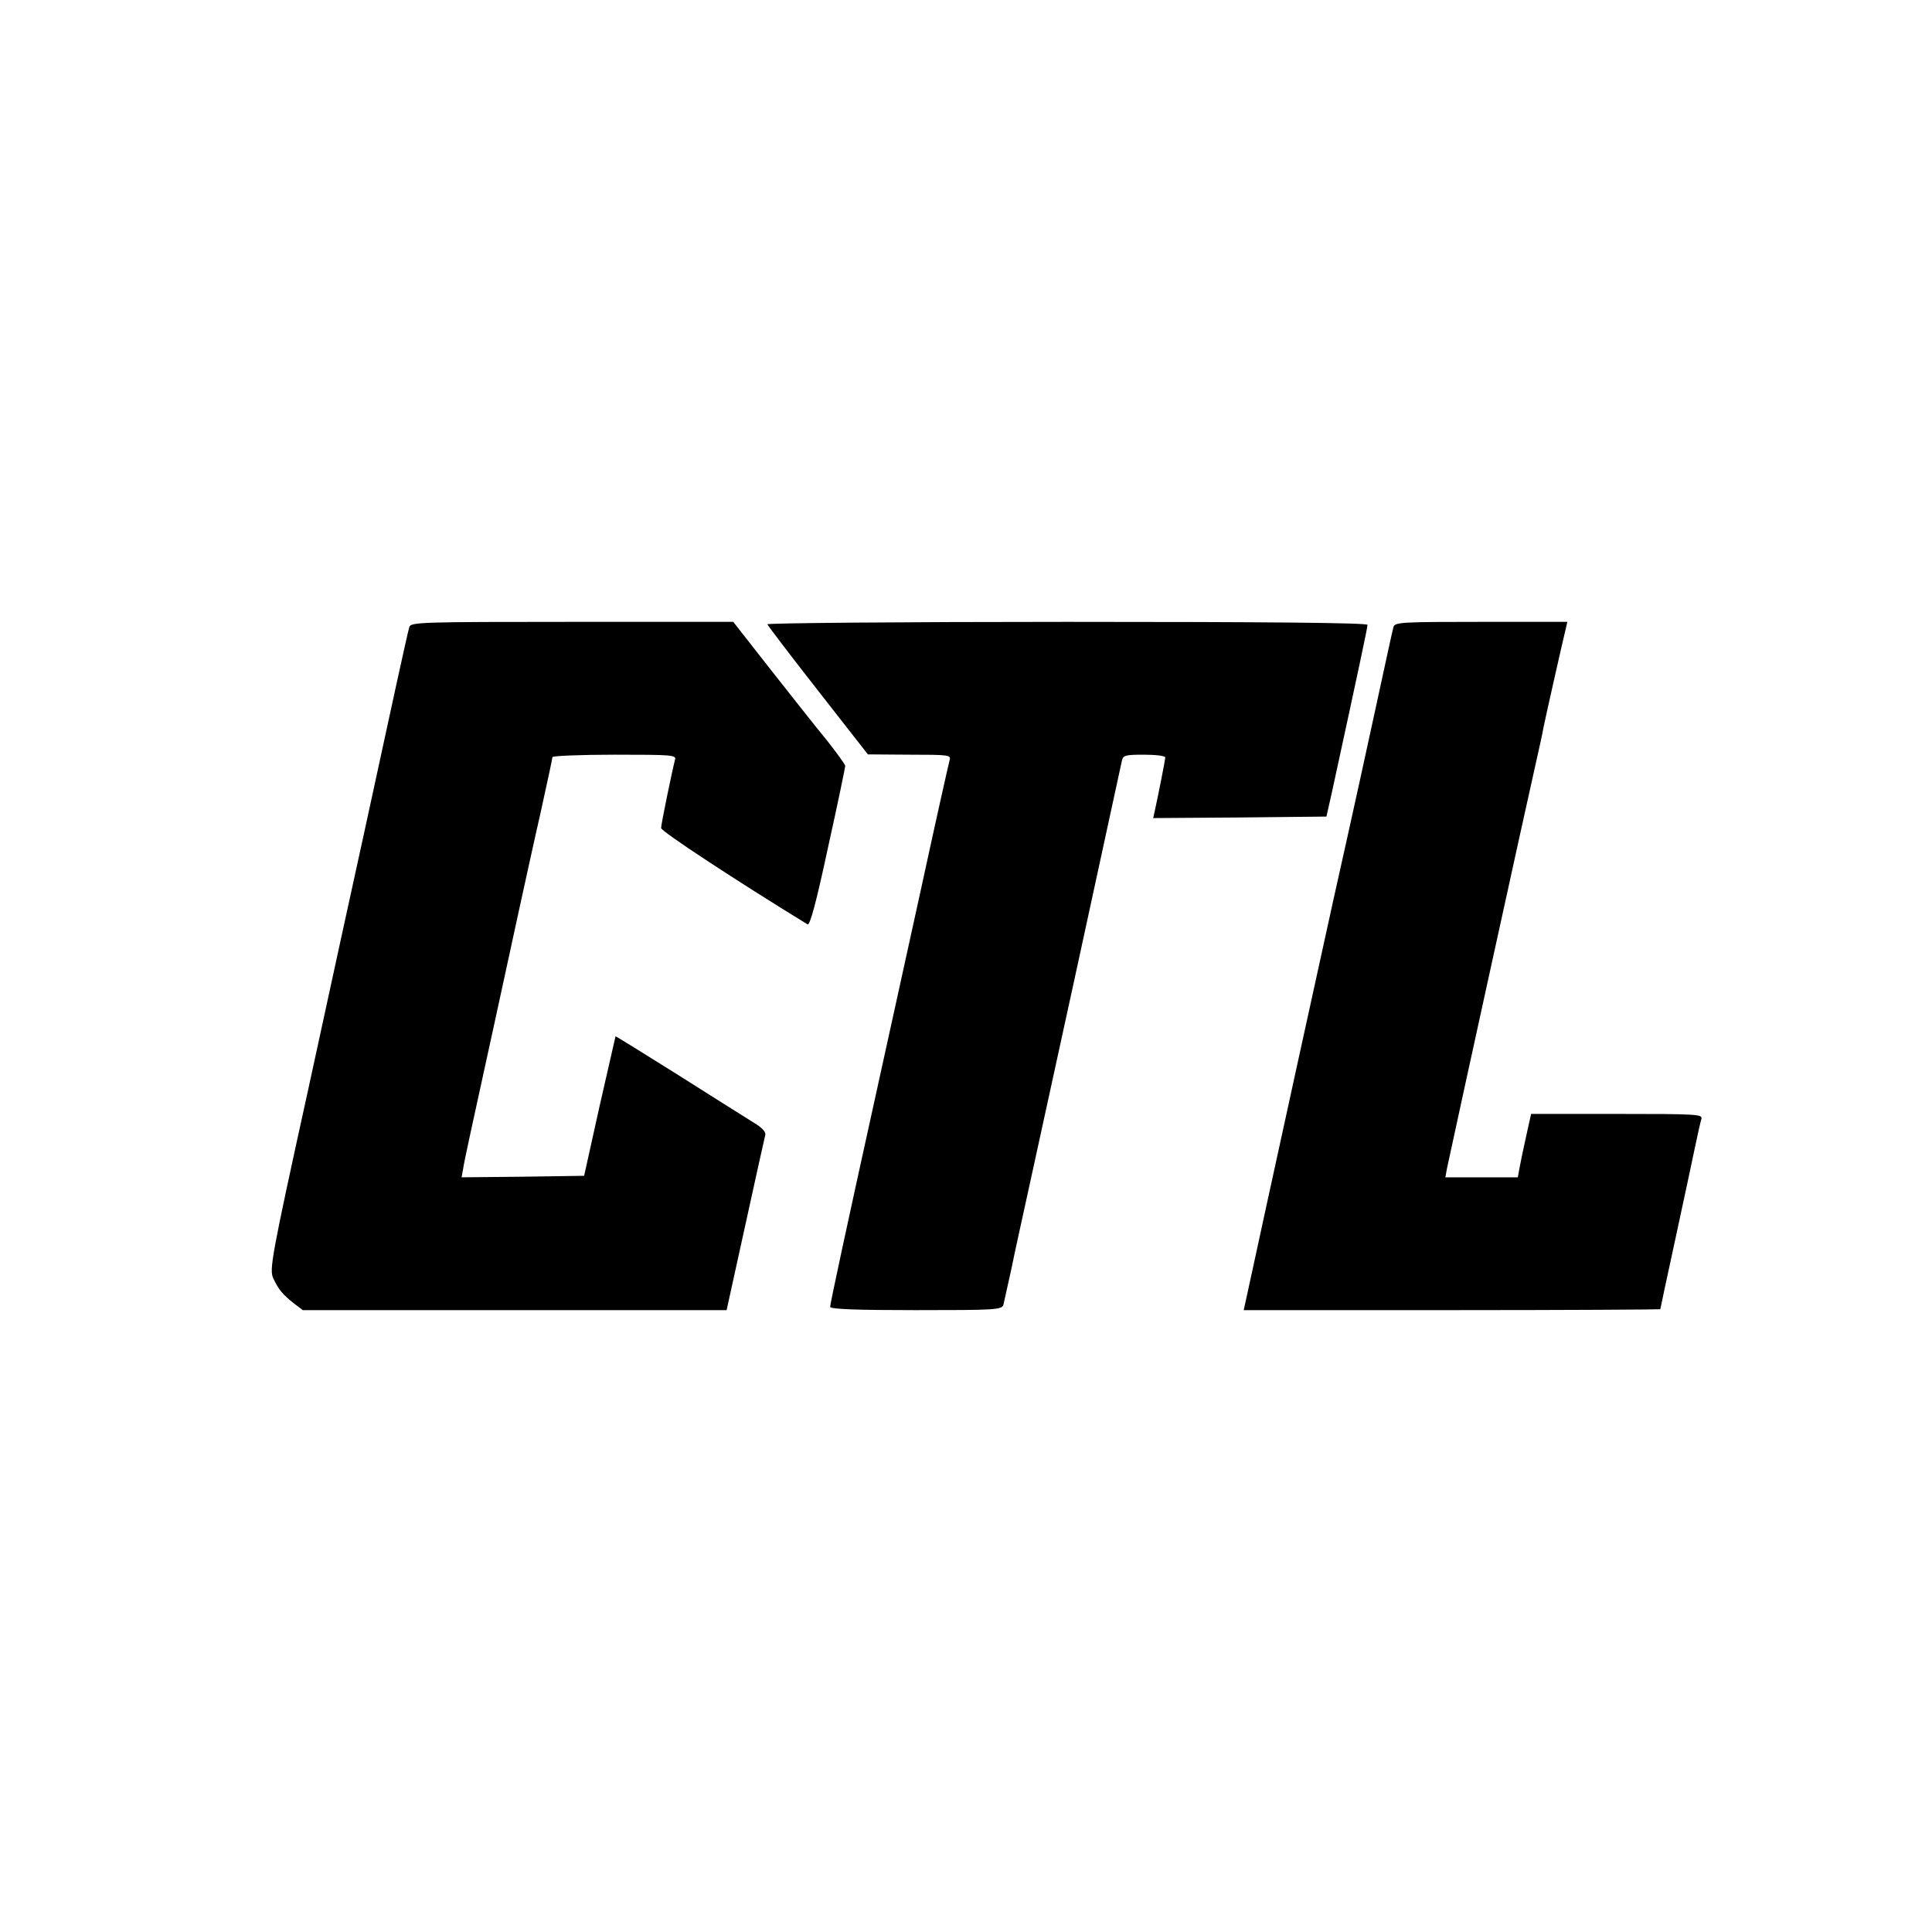 <?xml version="1.0" encoding="UTF-8" standalone="no"?> <svg xmlns="http://www.w3.org/2000/svg" version="1.0" width="640pt" height="640pt" viewBox="0 0 640 640" preserveAspectRatio="xMidYMid meet"><g transform="translate(0,640) scale(0.1,-0.1)" fill="#000000" stroke="none"><path d="M1356 4323 c-6 -19 -58 -258 -150 -683 -31 -140 -114 -522 -185 -849 -122 -555 -129 -596 -116 -625 17 -37 31 -54 69 -84 l29 -22 702 0 702 0 62 282 c34 156 64 290 66 298 3 10 -11 25 -38 41 -23 14 -135 85 -249 157 -115 72 -208 130 -209 129 0 -1 -24 -105 -53 -232 l-51 -230 -203 -3 -203 -2 5 27 c4 28 26 127 106 493 22 102 56 259 76 350 20 91 53 243 75 339 21 96 39 178 39 183 0 4 93 8 206 8 191 0 205 -1 200 -17 -9 -34 -46 -213 -46 -226 0 -11 250 -175 485 -319 8 -5 29 73 68 255 32 144 57 266 57 270 0 4 -28 43 -62 86 -35 42 -118 148 -186 234 l-123 157 -534 0 c-500 0 -534 -1 -539 -17z"></path><path d="M2542 4332 c2 -5 77 -104 168 -220 l165 -211 138 -1 c127 0 138 -1 133 -17 -3 -10 -46 -202 -95 -428 -49 -225 -115 -522 -145 -660 -105 -476 -156 -714 -156 -724 0 -8 92 -11 284 -11 263 0 285 1 290 18 2 9 14 62 26 117 11 55 41 190 65 300 46 209 237 1086 301 1383 4 20 10 22 74 22 39 0 70 -4 70 -9 0 -9 -24 -129 -35 -179 l-5 -22 287 2 287 3 18 80 c90 414 118 546 118 555 0 7 -330 10 -996 10 -548 0 -994 -4 -992 -8z"></path><path d="M4616 4323 c-3 -10 -30 -135 -61 -278 -31 -143 -72 -330 -91 -415 -19 -85 -41 -184 -49 -220 -64 -292 -166 -756 -220 -1005 -36 -165 -67 -310 -70 -322 l-5 -23 690 0 c379 0 690 2 690 3 0 2 23 109 51 238 28 129 57 266 65 304 8 39 17 78 20 88 5 16 -13 17 -279 17 l-285 0 -16 -72 c-9 -40 -19 -88 -22 -105 l-6 -33 -120 0 -120 0 5 28 c28 132 262 1200 292 1332 13 58 26 116 28 130 5 26 64 288 74 328 l5 22 -285 0 c-263 0 -286 -1 -291 -17z"></path></g></svg> 